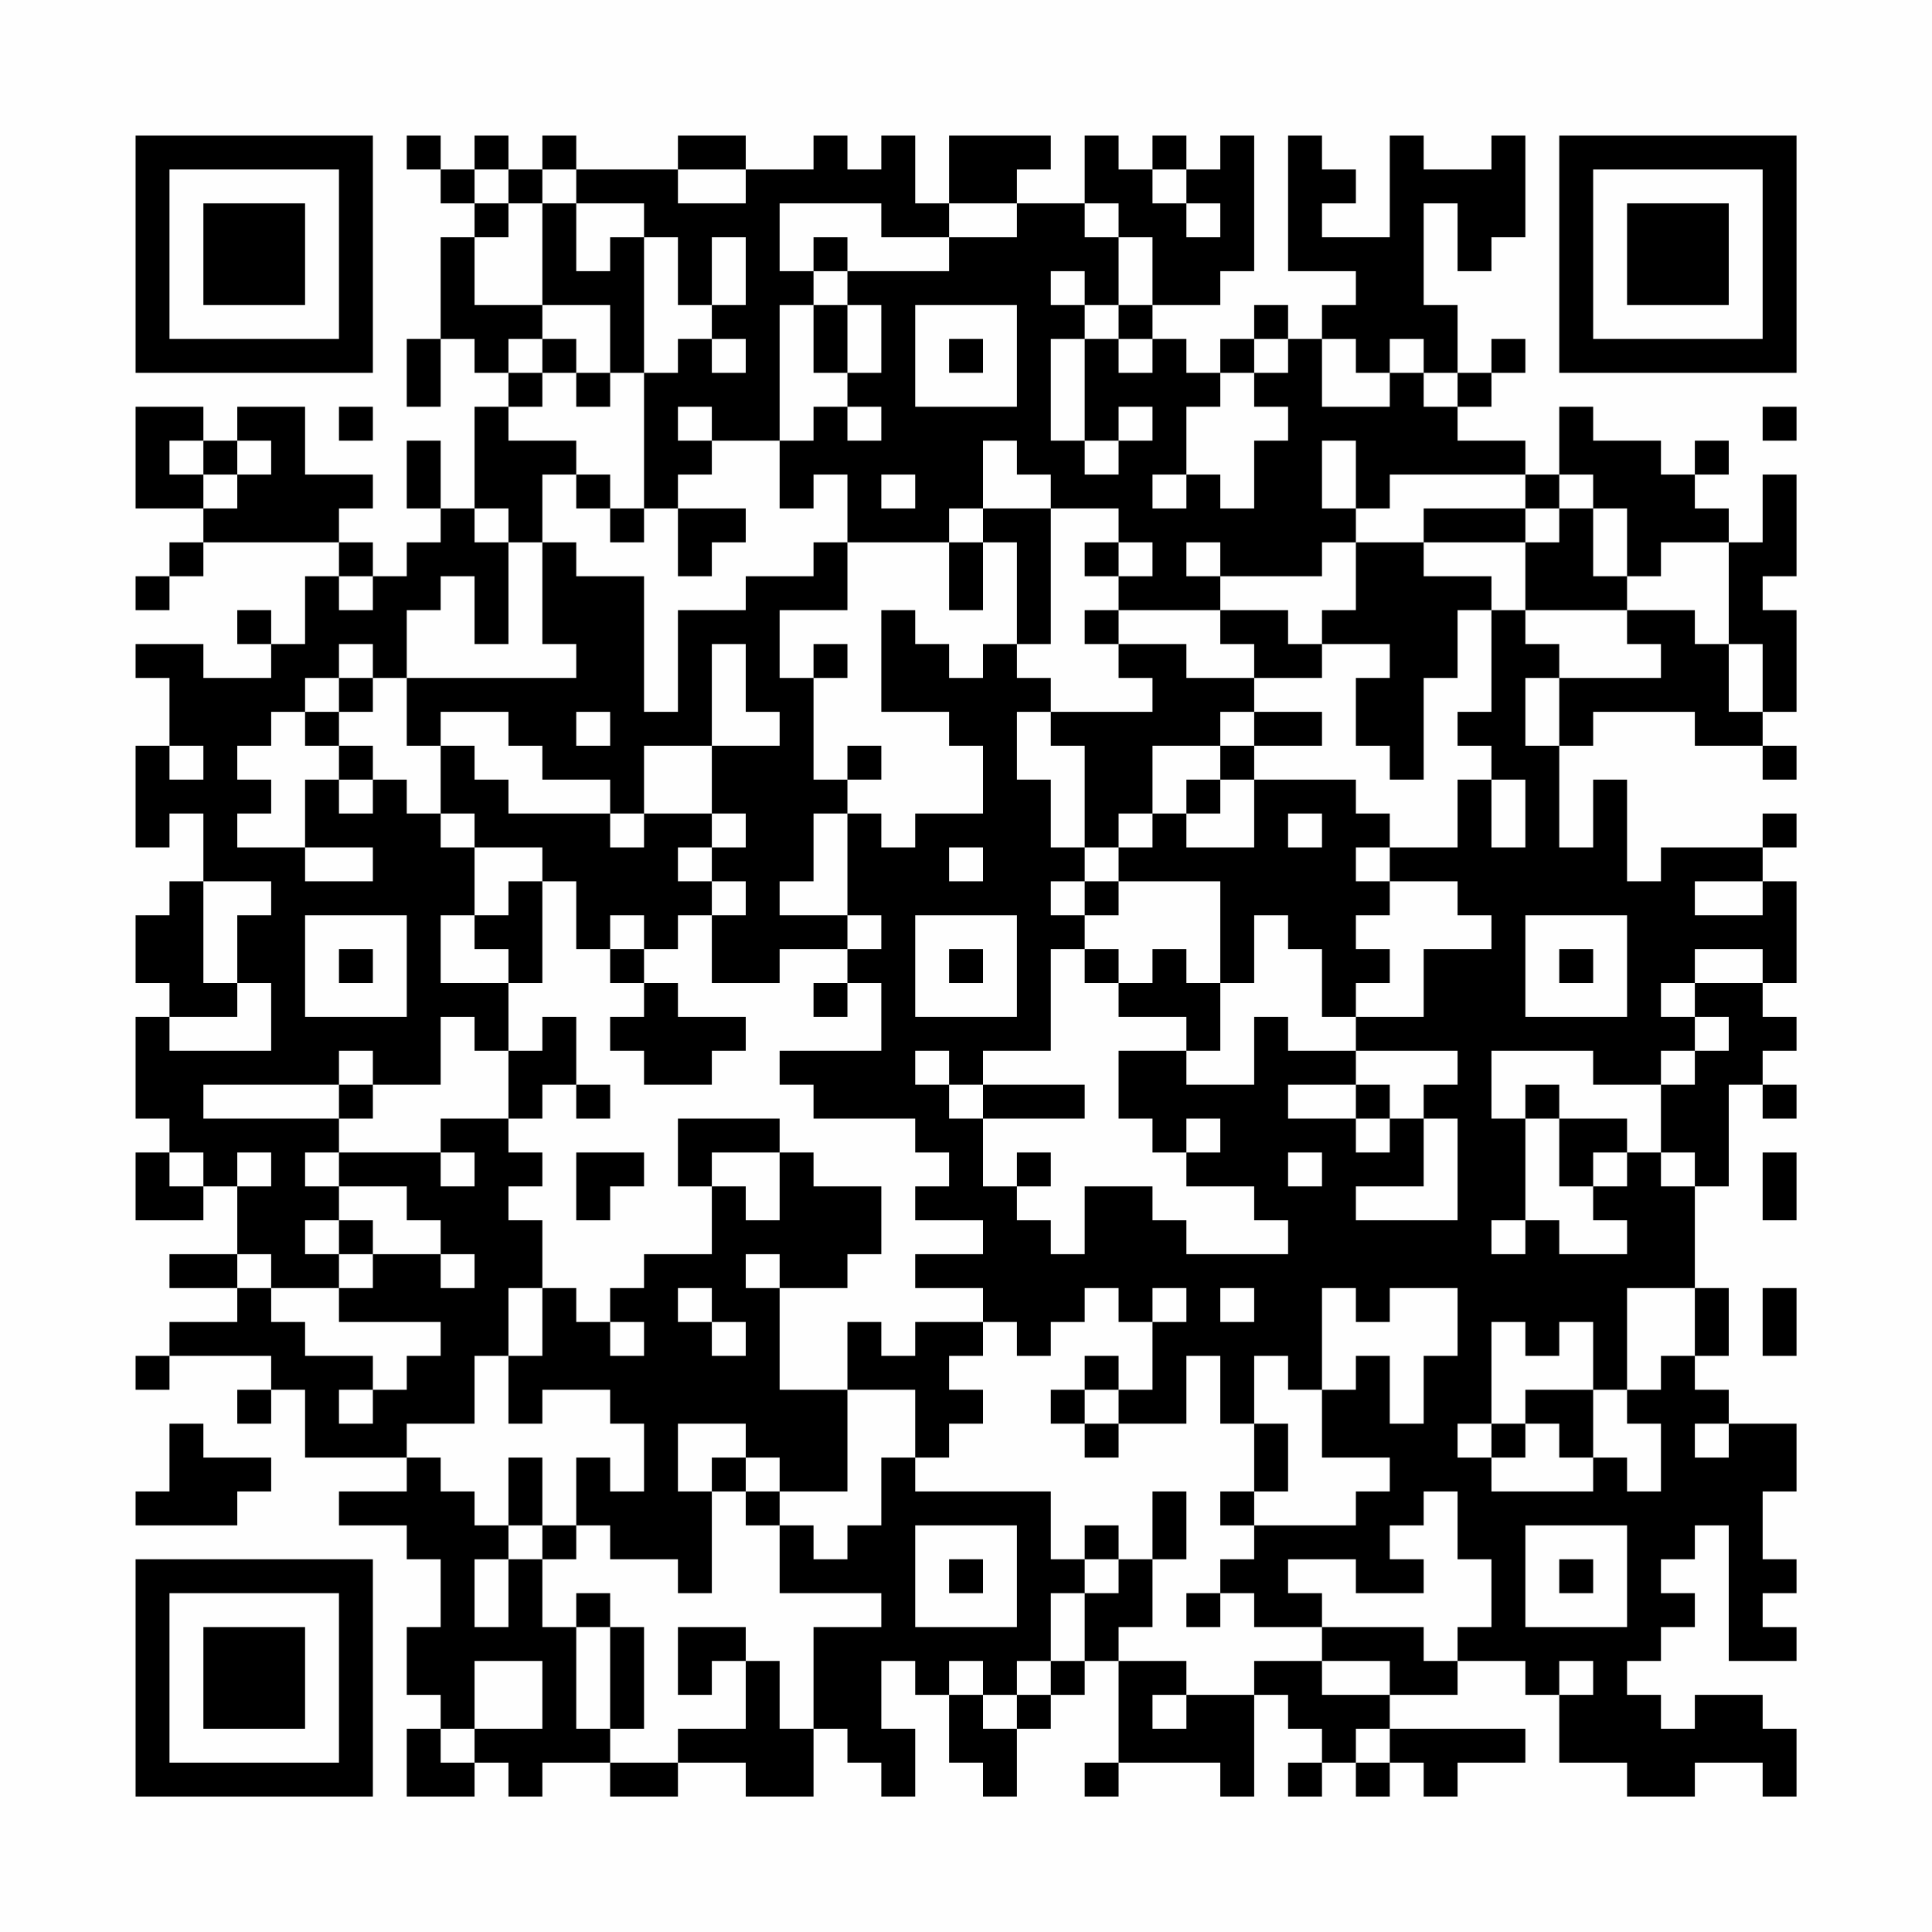 <?xml version="1.0" encoding="UTF-8"?>
<svg xmlns="http://www.w3.org/2000/svg" version="1.1" width="200" height="200" viewBox="0 0 200 200"><rect x="0" y="0" width="200" height="200" fill="#fefefe"/><g transform="scale(3.509)"><g transform="translate(4,4)"><path fill-rule="evenodd" d="M8 0L8 1L9 1L9 2L10 2L10 3L9 3L9 6L8 6L8 8L9 8L9 6L10 6L10 7L11 7L11 8L10 8L10 11L9 11L9 9L8 9L8 11L9 11L9 12L8 12L8 13L7 13L7 12L6 12L6 11L7 11L7 10L5 10L5 8L3 8L3 9L2 9L2 8L0 8L0 11L2 11L2 12L1 12L1 13L0 13L0 14L1 14L1 13L2 13L2 12L6 12L6 13L5 13L5 15L4 15L4 14L3 14L3 15L4 15L4 16L2 16L2 15L0 15L0 16L1 16L1 18L0 18L0 21L1 21L1 20L2 20L2 22L1 22L1 23L0 23L0 25L1 25L1 26L0 26L0 29L1 29L1 30L0 30L0 32L2 32L2 31L3 31L3 33L1 33L1 34L3 34L3 35L1 35L1 36L0 36L0 37L1 37L1 36L4 36L4 37L3 37L3 38L4 38L4 37L5 37L5 39L8 39L8 40L6 40L6 41L8 41L8 42L9 42L9 44L8 44L8 46L9 46L9 47L8 47L8 49L10 49L10 48L11 48L11 49L12 49L12 48L14 48L14 49L16 49L16 48L18 48L18 49L20 49L20 47L21 47L21 48L22 48L22 49L23 49L23 47L22 47L22 45L23 45L23 46L24 46L24 48L25 48L25 49L26 49L26 47L27 47L27 46L28 46L28 45L29 45L29 48L28 48L28 49L29 49L29 48L32 48L32 49L33 49L33 46L34 46L34 47L35 47L35 48L34 48L34 49L35 49L35 48L36 48L36 49L37 49L37 48L38 48L38 49L39 49L39 48L41 48L41 47L37 47L37 46L39 46L39 45L41 45L41 46L42 46L42 48L44 48L44 49L46 49L46 48L48 48L48 49L49 49L49 47L48 47L48 46L46 46L46 47L45 47L45 46L44 46L44 45L45 45L45 44L46 44L46 43L45 43L45 42L46 42L46 41L47 41L47 45L49 45L49 44L48 44L48 43L49 43L49 42L48 42L48 40L49 40L49 38L47 38L47 37L46 37L46 36L47 36L47 34L46 34L46 31L47 31L47 28L48 28L48 29L49 29L49 28L48 28L48 27L49 27L49 26L48 26L48 25L49 25L49 22L48 22L48 21L49 21L49 20L48 20L48 21L45 21L45 22L44 22L44 19L43 19L43 21L42 21L42 18L43 18L43 17L46 17L46 18L48 18L48 19L49 19L49 18L48 18L48 17L49 17L49 14L48 14L48 13L49 13L49 10L48 10L48 12L47 12L47 11L46 11L46 10L47 10L47 9L46 9L46 10L45 10L45 9L43 9L43 8L42 8L42 10L41 10L41 9L39 9L39 8L40 8L40 7L41 7L41 6L40 6L40 7L39 7L39 5L38 5L38 2L39 2L39 4L40 4L40 3L41 3L41 0L40 0L40 1L38 1L38 0L37 0L37 3L35 3L35 2L36 2L36 1L35 1L35 0L34 0L34 4L36 4L36 5L35 5L35 6L34 6L34 5L33 5L33 6L32 6L32 7L31 7L31 6L30 6L30 5L32 5L32 4L33 4L33 0L32 0L32 1L31 1L31 0L30 0L30 1L29 1L29 0L28 0L28 2L26 2L26 1L27 1L27 0L24 0L24 2L23 2L23 0L22 0L22 1L21 1L21 0L20 0L20 1L18 1L18 0L16 0L16 1L13 1L13 0L12 0L12 1L11 1L11 0L10 0L10 1L9 1L9 0ZM10 1L10 2L11 2L11 3L10 3L10 5L12 5L12 6L11 6L11 7L12 7L12 8L11 8L11 9L13 9L13 10L12 10L12 12L11 12L11 11L10 11L10 12L11 12L11 15L10 15L10 13L9 13L9 14L8 14L8 16L7 16L7 15L6 15L6 16L5 16L5 17L4 17L4 18L3 18L3 19L4 19L4 20L3 20L3 21L5 21L5 22L7 22L7 21L5 21L5 19L6 19L6 20L7 20L7 19L8 19L8 20L9 20L9 21L10 21L10 23L9 23L9 25L11 25L11 27L10 27L10 26L9 26L9 28L7 28L7 27L6 27L6 28L2 28L2 29L6 29L6 30L5 30L5 31L6 31L6 32L5 32L5 33L6 33L6 34L4 34L4 33L3 33L3 34L4 34L4 35L5 35L5 36L7 36L7 37L6 37L6 38L7 38L7 37L8 37L8 36L9 36L9 35L6 35L6 34L7 34L7 33L9 33L9 34L10 34L10 33L9 33L9 32L8 32L8 31L6 31L6 30L9 30L9 31L10 31L10 30L9 30L9 29L11 29L11 30L12 30L12 31L11 31L11 32L12 32L12 34L11 34L11 36L10 36L10 38L8 38L8 39L9 39L9 40L10 40L10 41L11 41L11 42L10 42L10 44L11 44L11 42L12 42L12 44L13 44L13 47L14 47L14 48L16 48L16 47L18 47L18 45L19 45L19 47L20 47L20 44L22 44L22 43L19 43L19 41L20 41L20 42L21 42L21 41L22 41L22 39L23 39L23 40L27 40L27 42L28 42L28 43L27 43L27 45L26 45L26 46L25 46L25 45L24 45L24 46L25 46L25 47L26 47L26 46L27 46L27 45L28 45L28 43L29 43L29 42L30 42L30 44L29 44L29 45L31 45L31 46L30 46L30 47L31 47L31 46L33 46L33 45L35 45L35 46L37 46L37 45L35 45L35 44L38 44L38 45L39 45L39 44L40 44L40 42L39 42L39 40L38 40L38 41L37 41L37 42L38 42L38 43L36 43L36 42L34 42L34 43L35 43L35 44L33 44L33 43L32 43L32 42L33 42L33 41L36 41L36 40L37 40L37 39L35 39L35 37L36 37L36 36L37 36L37 38L38 38L38 36L39 36L39 34L37 34L37 35L36 35L36 34L35 34L35 37L34 37L34 36L33 36L33 38L32 38L32 36L31 36L31 38L29 38L29 37L30 37L30 35L31 35L31 34L30 34L30 35L29 35L29 34L28 34L28 35L27 35L27 36L26 36L26 35L25 35L25 34L23 34L23 33L25 33L25 32L23 32L23 31L24 31L24 30L23 30L23 29L20 29L20 28L19 28L19 27L22 27L22 25L21 25L21 24L22 24L22 23L21 23L21 20L22 20L22 21L23 21L23 20L25 20L25 18L24 18L24 17L22 17L22 14L23 14L23 15L24 15L24 16L25 16L25 15L26 15L26 16L27 16L27 17L26 17L26 19L27 19L27 21L28 21L28 22L27 22L27 23L28 23L28 24L27 24L27 27L25 27L25 28L24 28L24 27L23 27L23 28L24 28L24 29L25 29L25 31L26 31L26 32L27 32L27 33L28 33L28 31L30 31L30 32L31 32L31 33L34 33L34 32L33 32L33 31L31 31L31 30L32 30L32 29L31 29L31 30L30 30L30 29L29 29L29 27L31 27L31 28L33 28L33 26L34 26L34 27L36 27L36 28L34 28L34 29L36 29L36 30L37 30L37 29L38 29L38 31L36 31L36 32L39 32L39 29L38 29L38 28L39 28L39 27L36 27L36 26L38 26L38 24L40 24L40 23L39 23L39 22L37 22L37 21L39 21L39 19L40 19L40 21L41 21L41 19L40 19L40 18L39 18L39 17L40 17L40 14L41 14L41 15L42 15L42 16L41 16L41 18L42 18L42 16L45 16L45 15L44 15L44 14L46 14L46 15L47 15L47 17L48 17L48 15L47 15L47 12L45 12L45 13L44 13L44 11L43 11L43 10L42 10L42 11L41 11L41 10L37 10L37 11L36 11L36 9L35 9L35 11L36 11L36 12L35 12L35 13L32 13L32 12L31 12L31 13L32 13L32 14L29 14L29 13L30 13L30 12L29 12L29 11L27 11L27 10L26 10L26 9L25 9L25 11L24 11L24 12L21 12L21 10L20 10L20 11L19 11L19 9L20 9L20 8L21 8L21 9L22 9L22 8L21 8L21 7L22 7L22 5L21 5L21 4L24 4L24 3L26 3L26 2L24 2L24 3L22 3L22 2L19 2L19 4L20 4L20 5L19 5L19 9L17 9L17 8L16 8L16 9L17 9L17 10L16 10L16 11L15 11L15 7L16 7L16 6L17 6L17 7L18 7L18 6L17 6L17 5L18 5L18 3L17 3L17 5L16 5L16 3L15 3L15 2L13 2L13 1L12 1L12 2L11 2L11 1ZM16 1L16 2L18 2L18 1ZM30 1L30 2L31 2L31 3L32 3L32 2L31 2L31 1ZM12 2L12 5L14 5L14 7L13 7L13 6L12 6L12 7L13 7L13 8L14 8L14 7L15 7L15 3L14 3L14 4L13 4L13 2ZM28 2L28 3L29 3L29 5L28 5L28 4L27 4L27 5L28 5L28 6L27 6L27 9L28 9L28 10L29 10L29 9L30 9L30 8L29 8L29 9L28 9L28 6L29 6L29 7L30 7L30 6L29 6L29 5L30 5L30 3L29 3L29 2ZM20 3L20 4L21 4L21 3ZM20 5L20 7L21 7L21 5ZM23 5L23 8L26 8L26 5ZM24 6L24 7L25 7L25 6ZM33 6L33 7L32 7L32 8L31 8L31 10L30 10L30 11L31 11L31 10L32 10L32 11L33 11L33 9L34 9L34 8L33 8L33 7L34 7L34 6ZM35 6L35 8L37 8L37 7L38 7L38 8L39 8L39 7L38 7L38 6L37 6L37 7L36 7L36 6ZM6 8L6 9L7 9L7 8ZM48 8L48 9L49 9L49 8ZM1 9L1 10L2 10L2 11L3 11L3 10L4 10L4 9L3 9L3 10L2 10L2 9ZM13 10L13 11L14 11L14 12L15 12L15 11L14 11L14 10ZM22 10L22 11L23 11L23 10ZM16 11L16 13L17 13L17 12L18 12L18 11ZM25 11L25 12L24 12L24 14L25 14L25 12L26 12L26 15L27 15L27 11ZM38 11L38 12L36 12L36 14L35 14L35 15L34 15L34 14L32 14L32 15L33 15L33 16L31 16L31 15L29 15L29 14L28 14L28 15L29 15L29 16L30 16L30 17L27 17L27 18L28 18L28 21L29 21L29 22L28 22L28 23L29 23L29 22L32 22L32 25L31 25L31 24L30 24L30 25L29 25L29 24L28 24L28 25L29 25L29 26L31 26L31 27L32 27L32 25L33 25L33 23L34 23L34 24L35 24L35 26L36 26L36 25L37 25L37 24L36 24L36 23L37 23L37 22L36 22L36 21L37 21L37 20L36 20L36 19L33 19L33 18L35 18L35 17L33 17L33 16L35 16L35 15L37 15L37 16L36 16L36 18L37 18L37 19L38 19L38 16L39 16L39 14L40 14L40 13L38 13L38 12L41 12L41 14L44 14L44 13L43 13L43 11L42 11L42 12L41 12L41 11ZM12 12L12 15L13 15L13 16L8 16L8 18L9 18L9 20L10 20L10 21L12 21L12 22L11 22L11 23L10 23L10 24L11 24L11 25L12 25L12 22L13 22L13 24L14 24L14 25L15 25L15 26L14 26L14 27L15 27L15 28L17 28L17 27L18 27L18 26L16 26L16 25L15 25L15 24L16 24L16 23L17 23L17 25L19 25L19 24L21 24L21 23L19 23L19 22L20 22L20 20L21 20L21 19L22 19L22 18L21 18L21 19L20 19L20 16L21 16L21 15L20 15L20 16L19 16L19 14L21 14L21 12L20 12L20 13L18 13L18 14L16 14L16 17L15 17L15 13L13 13L13 12ZM28 12L28 13L29 13L29 12ZM6 13L6 14L7 14L7 13ZM17 15L17 18L15 18L15 20L14 20L14 19L12 19L12 18L11 18L11 17L9 17L9 18L10 18L10 19L11 19L11 20L14 20L14 21L15 21L15 20L17 20L17 21L16 21L16 22L17 22L17 23L18 23L18 22L17 22L17 21L18 21L18 20L17 20L17 18L19 18L19 17L18 17L18 15ZM6 16L6 17L5 17L5 18L6 18L6 19L7 19L7 18L6 18L6 17L7 17L7 16ZM13 17L13 18L14 18L14 17ZM32 17L32 18L30 18L30 20L29 20L29 21L30 21L30 20L31 20L31 21L33 21L33 19L32 19L32 18L33 18L33 17ZM1 18L1 19L2 19L2 18ZM31 19L31 20L32 20L32 19ZM34 20L34 21L35 21L35 20ZM24 21L24 22L25 22L25 21ZM2 22L2 25L3 25L3 26L1 26L1 27L4 27L4 25L3 25L3 23L4 23L4 22ZM46 22L46 23L48 23L48 22ZM5 23L5 26L8 26L8 23ZM14 23L14 24L15 24L15 23ZM23 23L23 26L26 26L26 23ZM41 23L41 26L44 26L44 23ZM6 24L6 25L7 25L7 24ZM24 24L24 25L25 25L25 24ZM42 24L42 25L43 25L43 24ZM46 24L46 25L45 25L45 26L46 26L46 27L45 27L45 28L43 28L43 27L40 27L40 29L41 29L41 32L40 32L40 33L41 33L41 32L42 32L42 33L44 33L44 32L43 32L43 31L44 31L44 30L45 30L45 31L46 31L46 30L45 30L45 28L46 28L46 27L47 27L47 26L46 26L46 25L48 25L48 24ZM20 25L20 26L21 26L21 25ZM12 26L12 27L11 27L11 29L12 29L12 28L13 28L13 29L14 29L14 28L13 28L13 26ZM6 28L6 29L7 29L7 28ZM25 28L25 29L28 29L28 28ZM36 28L36 29L37 29L37 28ZM41 28L41 29L42 29L42 31L43 31L43 30L44 30L44 29L42 29L42 28ZM16 29L16 31L17 31L17 33L15 33L15 34L14 34L14 35L13 35L13 34L12 34L12 36L11 36L11 38L12 38L12 37L14 37L14 38L15 38L15 40L14 40L14 39L13 39L13 41L12 41L12 39L11 39L11 41L12 41L12 42L13 42L13 41L14 41L14 42L16 42L16 43L17 43L17 40L18 40L18 41L19 41L19 40L21 40L21 37L23 37L23 39L24 39L24 38L25 38L25 37L24 37L24 36L25 36L25 35L23 35L23 36L22 36L22 35L21 35L21 37L19 37L19 34L21 34L21 33L22 33L22 31L20 31L20 30L19 30L19 29ZM1 30L1 31L2 31L2 30ZM3 30L3 31L4 31L4 30ZM13 30L13 32L14 32L14 31L15 31L15 30ZM17 30L17 31L18 31L18 32L19 32L19 30ZM26 30L26 31L27 31L27 30ZM34 30L34 31L35 31L35 30ZM48 30L48 32L49 32L49 30ZM6 32L6 33L7 33L7 32ZM18 33L18 34L19 34L19 33ZM16 34L16 35L17 35L17 36L18 36L18 35L17 35L17 34ZM32 34L32 35L33 35L33 34ZM44 34L44 37L43 37L43 35L42 35L42 36L41 36L41 35L40 35L40 38L39 38L39 39L40 39L40 40L43 40L43 39L44 39L44 40L45 40L45 38L44 38L44 37L45 37L45 36L46 36L46 34ZM48 34L48 36L49 36L49 34ZM14 35L14 36L15 36L15 35ZM28 36L28 37L27 37L27 38L28 38L28 39L29 39L29 38L28 38L28 37L29 37L29 36ZM41 37L41 38L40 38L40 39L41 39L41 38L42 38L42 39L43 39L43 37ZM1 38L1 40L0 40L0 41L3 41L3 40L4 40L4 39L2 39L2 38ZM16 38L16 40L17 40L17 39L18 39L18 40L19 40L19 39L18 39L18 38ZM33 38L33 40L32 40L32 41L33 41L33 40L34 40L34 38ZM46 38L46 39L47 39L47 38ZM30 40L30 42L31 42L31 40ZM23 41L23 44L26 44L26 41ZM28 41L28 42L29 42L29 41ZM41 41L41 44L44 44L44 41ZM24 42L24 43L25 43L25 42ZM42 42L42 43L43 43L43 42ZM13 43L13 44L14 44L14 47L15 47L15 44L14 44L14 43ZM31 43L31 44L32 44L32 43ZM16 44L16 46L17 46L17 45L18 45L18 44ZM10 45L10 47L9 47L9 48L10 48L10 47L12 47L12 45ZM42 45L42 46L43 46L43 45ZM36 47L36 48L37 48L37 47ZM0 0L0 7L7 7L7 0ZM1 1L1 6L6 6L6 1ZM2 2L2 5L5 5L5 2ZM42 0L42 7L49 7L49 0ZM43 1L43 6L48 6L48 1ZM44 2L44 5L47 5L47 2ZM0 42L0 49L7 49L7 42ZM1 43L1 48L6 48L6 43ZM2 44L2 47L5 47L5 44Z" fill="#000000"/></g></g></svg>
